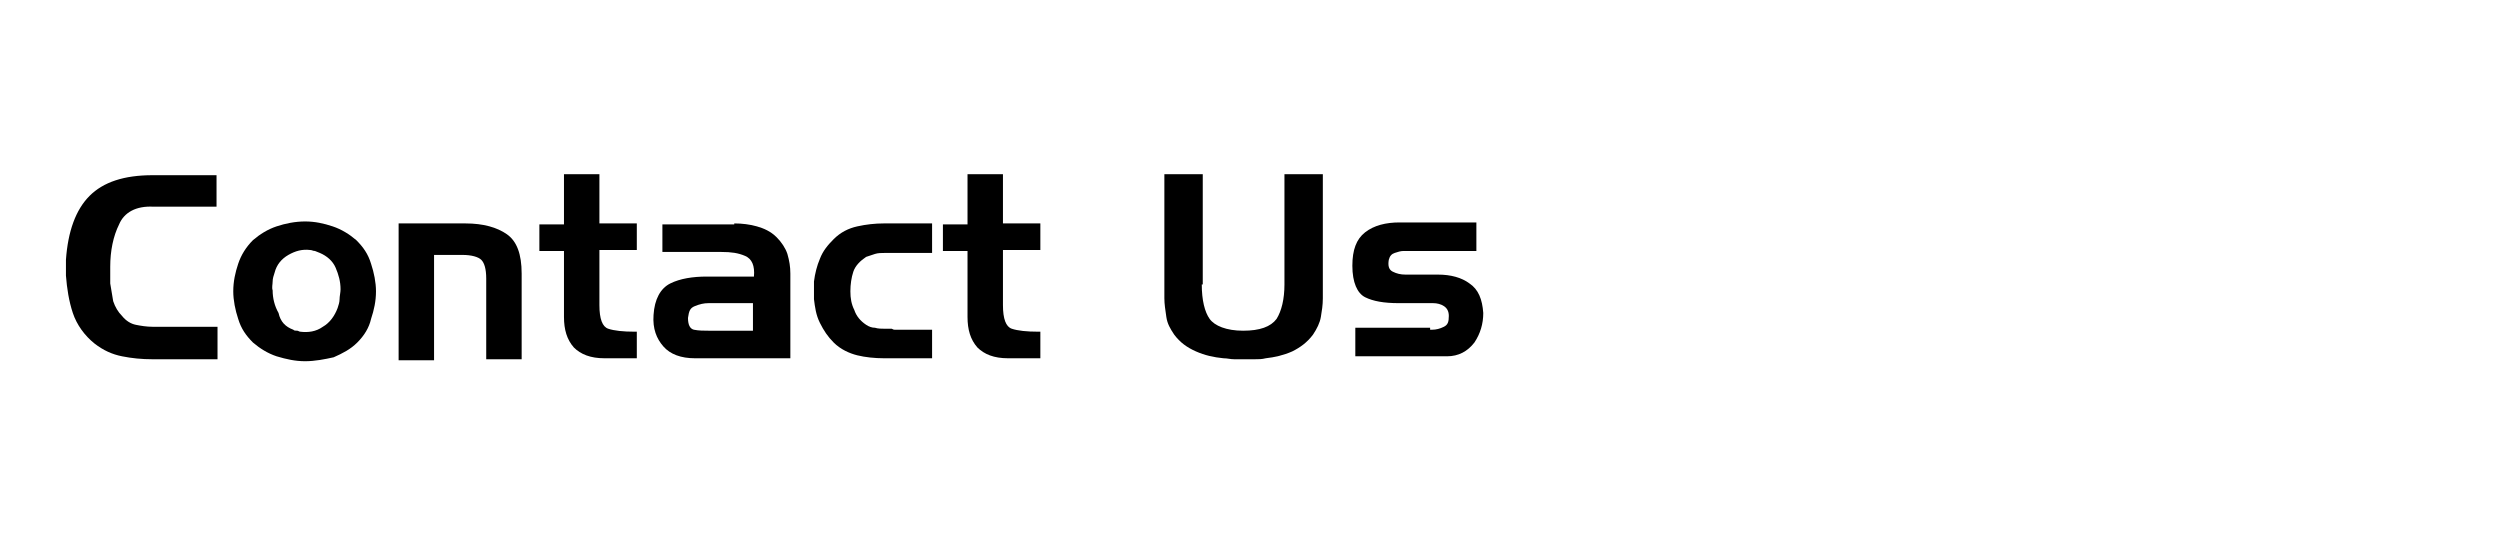 <?xml version="1.0" encoding="utf-8"?>
<!-- Generator: Adobe Illustrator 18.1.1, SVG Export Plug-In . SVG Version: 6.00 Build 0)  -->
<!DOCTYPE svg PUBLIC "-//W3C//DTD SVG 1.1//EN" "http://www.w3.org/Graphics/SVG/1.1/DTD/svg11.dtd">
<svg version="1.1" id="Layer_1" xmlns="http://www.w3.org/2000/svg" xmlns:xlink="http://www.w3.org/1999/xlink" x="0px" y="0px"
	 viewBox="0 0 254 55" enable-background="new 0 0 254 55" xml:space="preserve">
<g>
</g>
<g>
	<path d="M12.1,22.8c-0.6,1.2-0.9,2.7-0.9,4.3c0,0.3,0,0.6,0,0.8s0,0.6,0,0.9c0.1,0.6,0.2,1.2,0.3,1.8c0.2,0.6,0.5,1.1,0.9,1.5
		c0.4,0.5,0.9,0.8,1.4,0.9c0.5,0.1,1.1,0.2,1.7,0.2c0,0,0.1,0,0.1,0c0,0,0.1,0,0.1,0l6.4,0v3.3h-6.6c-1.1,0-2.1-0.1-3.1-0.3
		s-1.9-0.6-2.8-1.3c-1-0.8-1.8-1.9-2.2-3.1c-0.4-1.2-0.6-2.5-0.7-3.8c0-0.3,0-0.5,0-0.8c0-0.3,0-0.5,0-0.8c0.2-2.9,1-5.1,2.4-6.5
		c1.4-1.4,3.5-2.1,6.4-2.1l6.5,0v3.2h-6.4C13.8,20.9,12.6,21.6,12.1,22.8z"/>
	<path d="M36.3,34.8c-0.7,0.7-1.5,1.1-2.4,1.5C33,36.5,32,36.7,31,36.7c-1,0-1.9-0.2-2.9-0.5c-0.9-0.3-1.7-0.8-2.4-1.4
		c-0.7-0.7-1.2-1.4-1.5-2.4c-0.3-0.9-0.5-1.9-0.5-2.8c0-1,0.2-1.9,0.5-2.8c0.3-0.9,0.8-1.7,1.5-2.4c0.7-0.6,1.5-1.1,2.4-1.4
		c0.9-0.3,1.9-0.5,2.9-0.5c1,0,1.9,0.2,2.8,0.5c0.9,0.3,1.7,0.8,2.4,1.4c0.7,0.7,1.2,1.4,1.5,2.4c0.3,0.9,0.5,1.9,0.5,2.8
		c0,1-0.2,1.9-0.5,2.8C37.5,33.3,37,34.1,36.3,34.8L36.3,34.8z M29.8,33.5c0.1,0.1,0.2,0.1,0.4,0.1c0.1,0,0.2,0.1,0.3,0.1
		c0.8,0.1,1.6,0,2.3-0.5c0.7-0.4,1.2-1.1,1.5-1.9c0.1-0.3,0.2-0.6,0.2-0.9c0-0.3,0.1-0.7,0.1-1c0-0.8-0.2-1.5-0.5-2.2
		c-0.3-0.7-0.9-1.2-1.6-1.5c-0.2-0.1-0.3-0.1-0.5-0.2c-0.2,0-0.3-0.1-0.5-0.1c-0.8-0.1-1.5,0.1-2.2,0.5c-0.7,0.4-1.2,1-1.4,1.8
		c-0.1,0.3-0.2,0.6-0.2,0.9c0,0.3-0.1,0.6,0,0.9c0,0.8,0.2,1.6,0.6,2.3C28.5,32.7,29,33.2,29.8,33.5L29.8,33.5z"/>
	<path d="M47.3,22.7c1.8,0,3.2,0.4,4.2,1.1c1,0.7,1.5,2,1.5,4v8.7h-3.6v-8.2c0-1-0.2-1.6-0.5-1.9c-0.3-0.3-1-0.5-1.9-0.5l-2.9,0
		v10.7h-3.6V22.7H47.3z"/>
	<path d="M57.3,22.7v-5h3.6v5h3.8v2.7h-3.8V31c0,1.4,0.3,2.2,0.9,2.4c0.6,0.2,1.5,0.3,2.7,0.3c0,0,0.1,0,0.1,0c0,0,0.1,0,0.1,0v2.7
		h-3.3c-1.4,0-2.4-0.4-3.1-1.1c-0.7-0.8-1-1.8-1-3.1v-6.7h-2.5v-2.7H57.3z"/>
	<path d="M74.6,22.7c0.8,0,1.6,0.1,2.3,0.3c0.7,0.2,1.4,0.5,2,1.1c0.5,0.5,0.9,1.1,1.1,1.7c0.2,0.7,0.3,1.3,0.3,2v8.6h-9.7
		c-1.4,0-2.5-0.4-3.2-1.2c-0.7-0.8-1.1-1.8-1-3.2c0.1-1.6,0.7-2.7,1.7-3.2c1-0.5,2.3-0.7,3.7-0.7l4.8,0c0.1-1.1-0.2-1.8-0.9-2.1
		s-1.4-0.4-2.4-0.4l-6,0v-2.8H74.6z M72,33.6h4.5v-2.8h-4.3c0,0-0.1,0-0.1,0c0,0-0.1,0-0.1,0c-0.5,0-0.9,0.1-1.4,0.3
		s-0.6,0.5-0.7,1.2c0,0.7,0.2,1.1,0.6,1.2C71,33.6,71.5,33.6,72,33.6L72,33.6z"/>
	<path d="M90.9,33.5h3.8v2.9h-4.9c-0.9,0-1.9-0.1-2.7-0.3s-1.7-0.6-2.4-1.3c-0.6-0.6-1-1.2-1.4-2s-0.5-1.6-0.6-2.4
		c0-0.1,0-0.2,0-0.4c0-0.1,0-0.3,0-0.4c0-0.2,0-0.3,0-0.5c0-0.2,0-0.3,0-0.5c0.1-0.8,0.3-1.6,0.6-2.3c0.3-0.8,0.8-1.4,1.4-2
		c0.7-0.7,1.5-1.1,2.4-1.3s1.8-0.3,2.7-0.3l4.9,0v3h-3.8c-0.1,0-0.1,0-0.2,0s-0.1,0-0.2,0c-0.1,0-0.2,0-0.3,0s-0.2,0-0.3,0
		c-0.3,0-0.7,0-1,0.1c-0.3,0.1-0.6,0.2-0.9,0.3c-0.6,0.4-1.1,0.9-1.3,1.5c-0.2,0.6-0.3,1.3-0.3,2c0,0.7,0.1,1.3,0.4,1.9
		c0.2,0.6,0.6,1.1,1.2,1.5c0.3,0.2,0.6,0.3,0.9,0.3c0.3,0.1,0.7,0.1,1,0.1c0.1,0,0.2,0,0.3,0c0.1,0,0.2,0,0.3,0c0.1,0,0.1,0,0.1,0
		C90.8,33.5,90.8,33.5,90.9,33.5L90.9,33.5z"/>
	<path d="M98.3,22.7v-5h3.6v5h3.8v2.7h-3.8V31c0,1.4,0.3,2.2,0.9,2.4s1.5,0.3,2.7,0.3c0,0,0.1,0,0.1,0c0,0,0.1,0,0.1,0v2.7h-3.3
		c-1.4,0-2.4-0.4-3.1-1.1c-0.7-0.8-1-1.8-1-3.1v-6.7h-2.5v-2.7H98.3z"/>
	<path d="M122.1,28.9c0,1.6,0.3,2.8,0.8,3.5s1.7,1.2,3.4,1.2c1.7,0,2.8-0.4,3.4-1.2c0.5-0.8,0.8-2,0.8-3.5V17.7h3.9V29
		c0,0.2,0,0.5,0,0.7s0,0.4,0,0.6c0,0.7-0.1,1.3-0.2,1.9c-0.1,0.6-0.4,1.2-0.8,1.8c-0.6,0.8-1.3,1.3-2.1,1.7
		c-0.9,0.4-1.8,0.6-2.7,0.7c-0.4,0.1-0.7,0.1-1.1,0.1c-0.4,0-0.7,0-1.1,0c-0.3,0-0.7,0-1,0c-0.4,0-0.7-0.1-1.1-0.1
		c-1-0.1-1.9-0.3-2.8-0.7s-1.6-0.9-2.2-1.7c-0.4-0.6-0.7-1.1-0.8-1.8s-0.2-1.3-0.2-1.9c0-0.2,0-0.4,0-0.6s0-0.4,0-0.7V17.7h3.9V28.9
		z"/>
	<path d="M145.3,33.5c0,0,0.1,0,0.1,0c0,0,0.1,0,0.1,0c0.4,0,0.8-0.1,1.2-0.3c0.4-0.2,0.5-0.5,0.5-1.1c0-0.5-0.2-0.8-0.5-1
		c-0.3-0.2-0.7-0.3-1.1-0.3c-0.1,0-0.1,0-0.2,0s-0.1,0-0.2,0l-3.1,0c-1.5,0-2.6-0.2-3.4-0.6c-0.8-0.4-1.3-1.5-1.3-3.2
		c0-1.6,0.4-2.7,1.3-3.4s2.1-1,3.5-1l7.8,0v2.9h-6.4c-0.1,0-0.1,0-0.1,0c0,0-0.1,0-0.1,0c-0.1,0-0.2,0-0.4,0c-0.1,0-0.2,0-0.4,0
		c-0.3,0-0.6,0.1-0.9,0.2c-0.3,0.1-0.5,0.3-0.6,0.7c-0.1,0.6,0,1,0.4,1.2c0.4,0.2,0.8,0.3,1.3,0.3l3.3,0c1.3,0,2.4,0.3,3.2,0.9
		c0.9,0.6,1.3,1.6,1.4,3c0,0,0,0,0,0c0,0,0,0,0,0c0,1.1-0.3,2.1-0.9,3c-0.7,0.9-1.6,1.4-2.8,1.4h-9.3v-2.9H145.3z"/>
</g>
<g>
</g>
<g>
</g>
<g>
</g>
<g>
</g>
<g>
</g>
<g>
</g>
<g>
</g>
<g>
</g>
<g>
</g>
<g>
</g>
<g>
</g>
<g>
</g>
<g>
</g>
<g>
</g>
<g>
</g>
</svg>
